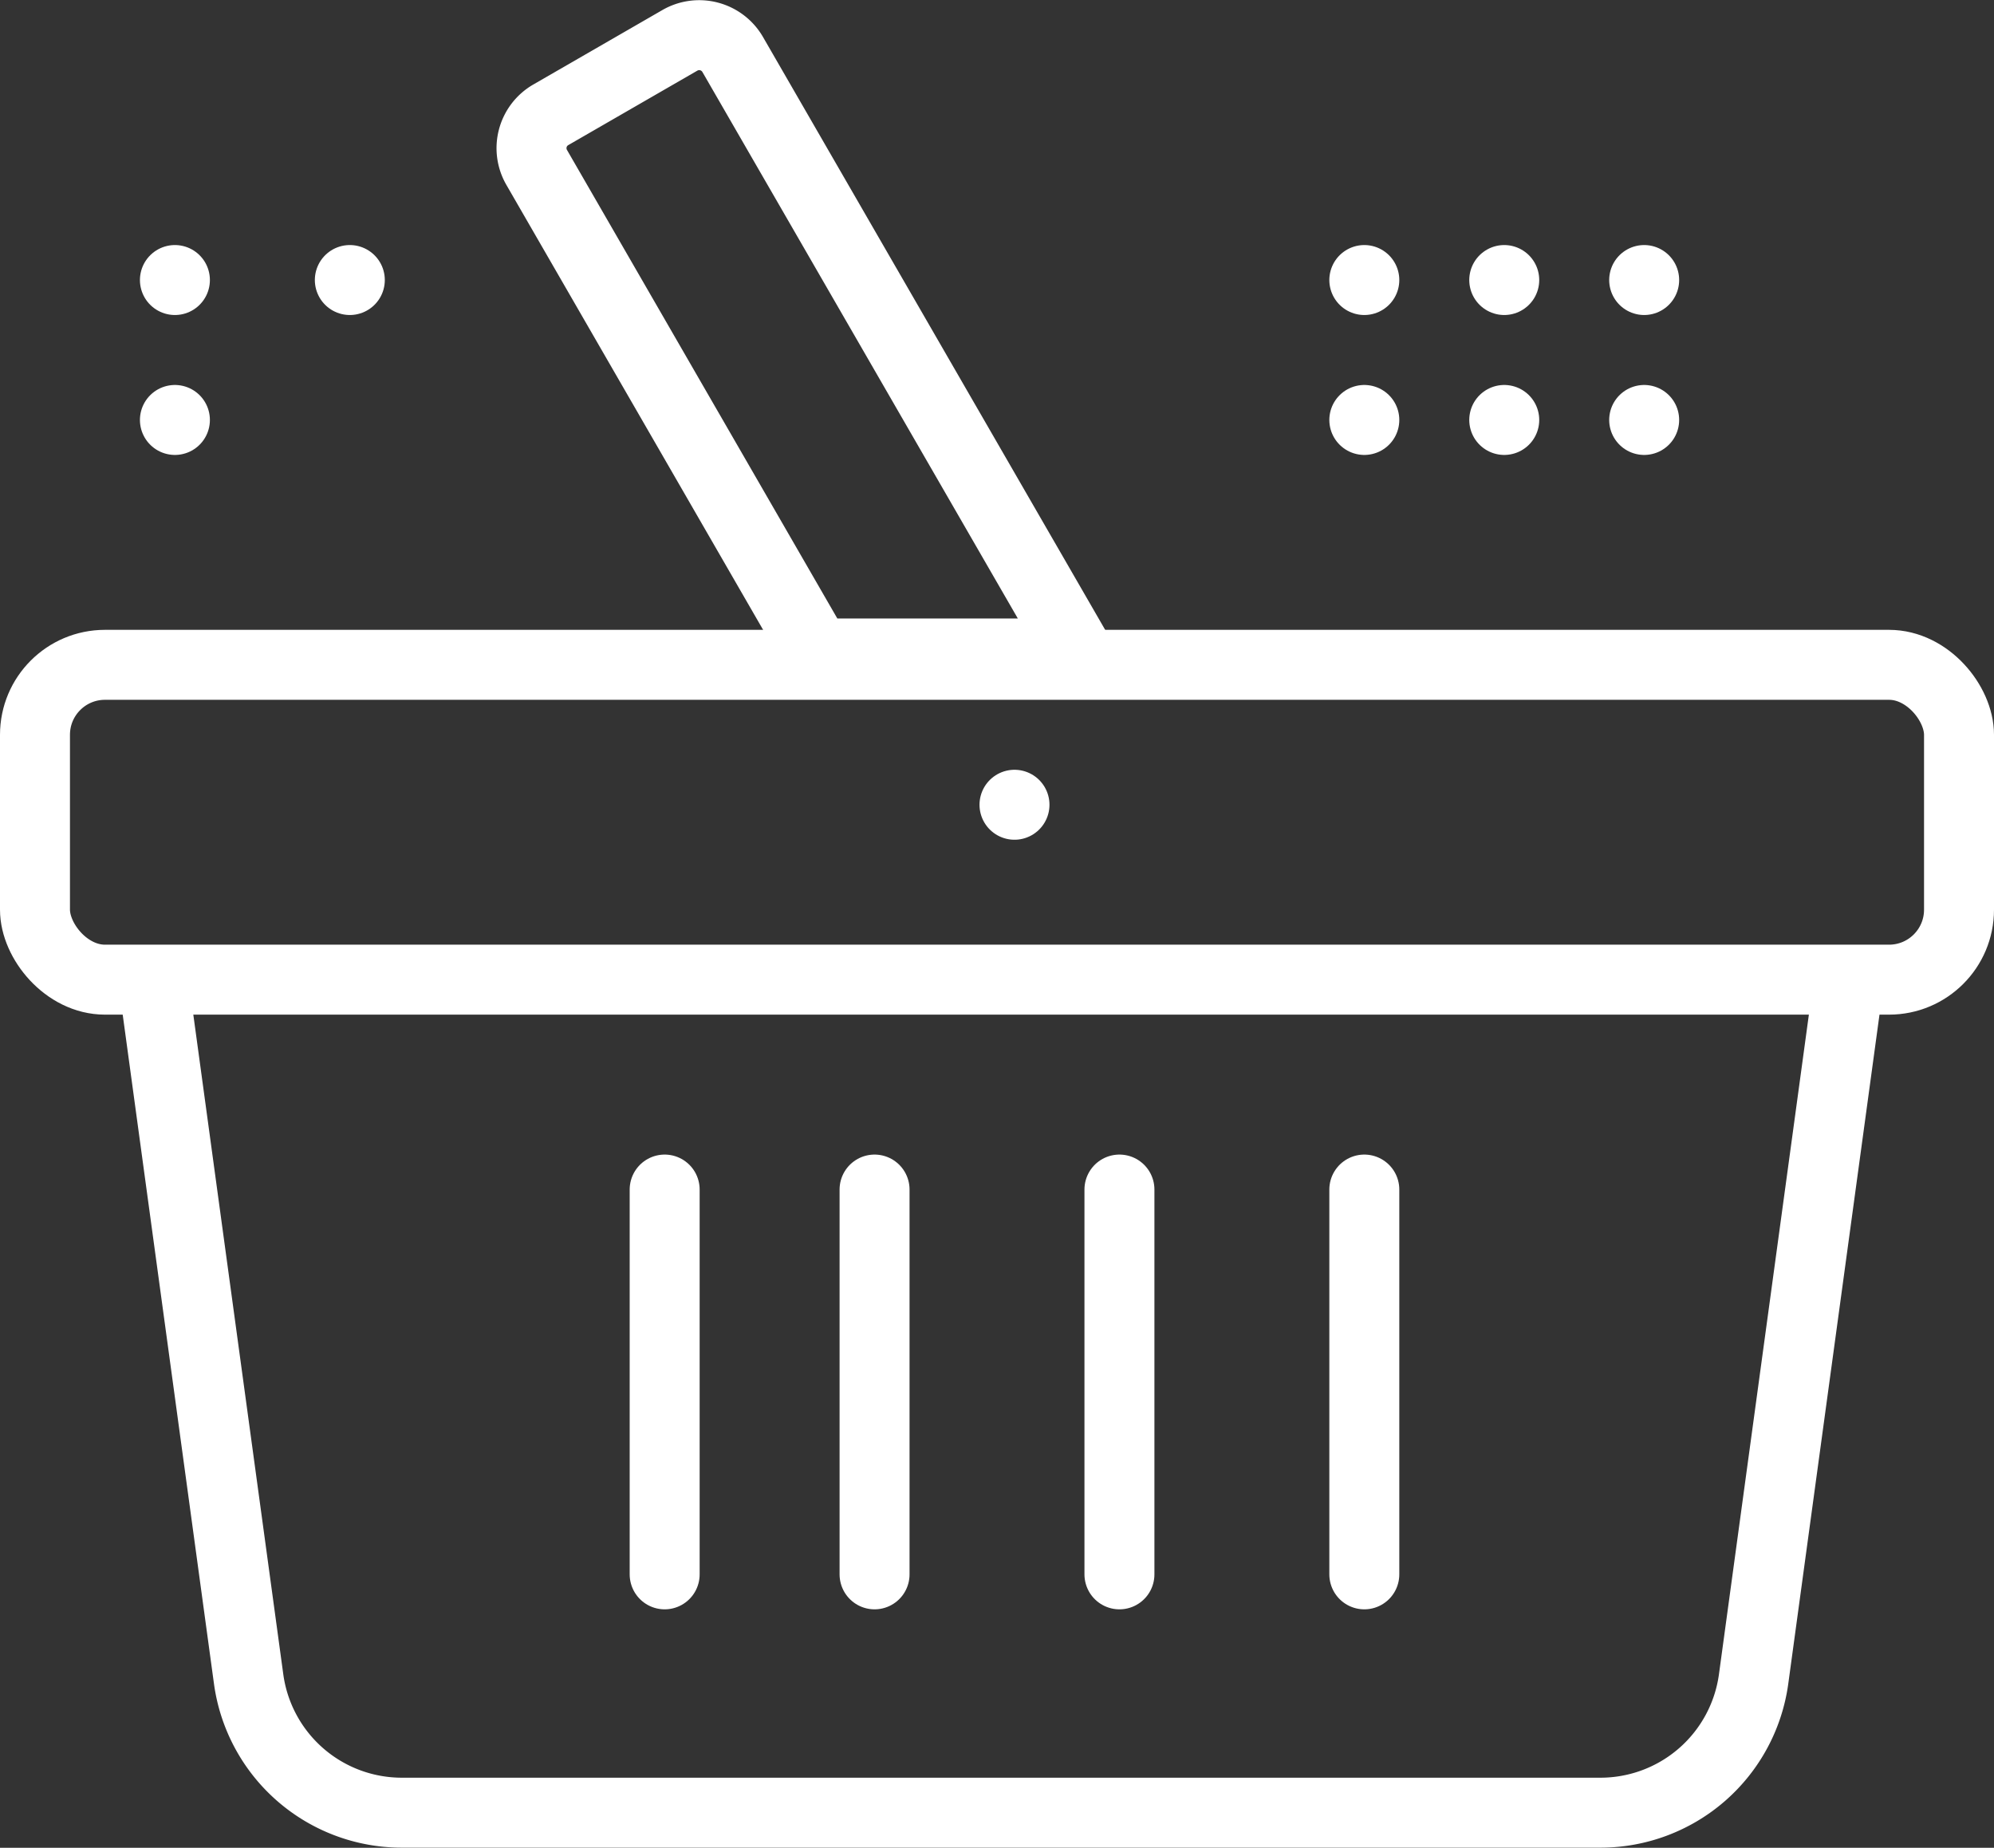 <svg xmlns="http://www.w3.org/2000/svg" width="57" height="52.821" viewBox="0 0 57 52.821">
  <rect x="0" y="0" width="57" height="52.821" fill="#333333" stroke="none"/>
  <g id="retail_icon_white" data-name="retail icon white" transform="translate(0 0.005)">
    <path id="Path_10089" data-name="Path 10089" d="M52.606,25,49.814,45.481A4.42,4.42,0,0,1,45.435,49.3H11.172a4.419,4.419,0,0,1-4.379-3.822L4,25" transform="translate(0.314 2.513)" fill="none" stroke="#fff" stroke-linejoin="round" stroke-width="2"/>
    <line id="Line_344" data-name="Line 344" transform="translate(29 23)" fill="none" stroke="#fff" stroke-linecap="round" stroke-linejoin="round" stroke-width="2"/>
    <line id="Line_345" data-name="Line 345" y2="11" transform="translate(39 34)" fill="none" stroke="#fff" stroke-linecap="round" stroke-linejoin="round" stroke-width="2"/>
    <line id="Line_346" data-name="Line 346" y2="11" transform="translate(32 34)" fill="none" stroke="#fff" stroke-linecap="round" stroke-linejoin="round" stroke-width="2"/>
    <line id="Line_347" data-name="Line 347" y2="11" transform="translate(25 34)" fill="none" stroke="#fff" stroke-linecap="round" stroke-linejoin="round" stroke-width="2"/>
    <line id="Line_348" data-name="Line 348" y2="11" transform="translate(19 34)" fill="none" stroke="#fff" stroke-linecap="round" stroke-linejoin="round" stroke-width="2"/>
    <path id="Path_10090" data-name="Path 10090" d="M22.013,18.675h7.469L19.6,1.553a1.106,1.106,0,0,0-1.51-.405L14.4,3.277a1.1,1.1,0,0,0-.4,1.51Z" transform="translate(1.345 0)" fill="none" stroke="#fff" stroke-linecap="round" stroke-linejoin="round" stroke-width="2"/>
    <rect id="Rectangle_156550" data-name="Rectangle 156550" width="55" height="9" rx="2" transform="translate(1 19)" fill="none" stroke="#fff" stroke-linecap="round" stroke-linejoin="round" stroke-width="2"/>
    <line id="Line_349" data-name="Line 349" transform="translate(10 8)" fill="none" stroke="#fff" stroke-linecap="round" stroke-linejoin="round" stroke-width="2"/>
    <line id="Line_350" data-name="Line 350" transform="translate(5 8)" fill="none" stroke="#fff" stroke-linecap="round" stroke-linejoin="round" stroke-width="2"/>
    <line id="Line_351" data-name="Line 351" transform="translate(5 12)" fill="none" stroke="#fff" stroke-linecap="round" stroke-linejoin="round" stroke-width="2"/>
    <line id="Line_352" data-name="Line 352" transform="translate(39 12)" fill="none" stroke="#fff" stroke-linecap="round" stroke-linejoin="round" stroke-width="2"/>
    <line id="Line_353" data-name="Line 353" transform="translate(43 12)" fill="none" stroke="#fff" stroke-linecap="round" stroke-linejoin="round" stroke-width="2"/>
    <line id="Line_354" data-name="Line 354" transform="translate(47 12)" fill="none" stroke="#fff" stroke-linecap="round" stroke-linejoin="round" stroke-width="2"/>
    <line id="Line_355" data-name="Line 355" transform="translate(43 8)" fill="none" stroke="#fff" stroke-linecap="round" stroke-linejoin="round" stroke-width="2"/>
    <line id="Line_356" data-name="Line 356" transform="translate(39 8)" fill="none" stroke="#fff" stroke-linecap="round" stroke-linejoin="round" stroke-width="2"/>
    <line id="Line_357" data-name="Line 357" transform="translate(47 8)" fill="none" stroke="#fff" stroke-linecap="round" stroke-linejoin="round" stroke-width="2"/>
  </g>
</svg>

